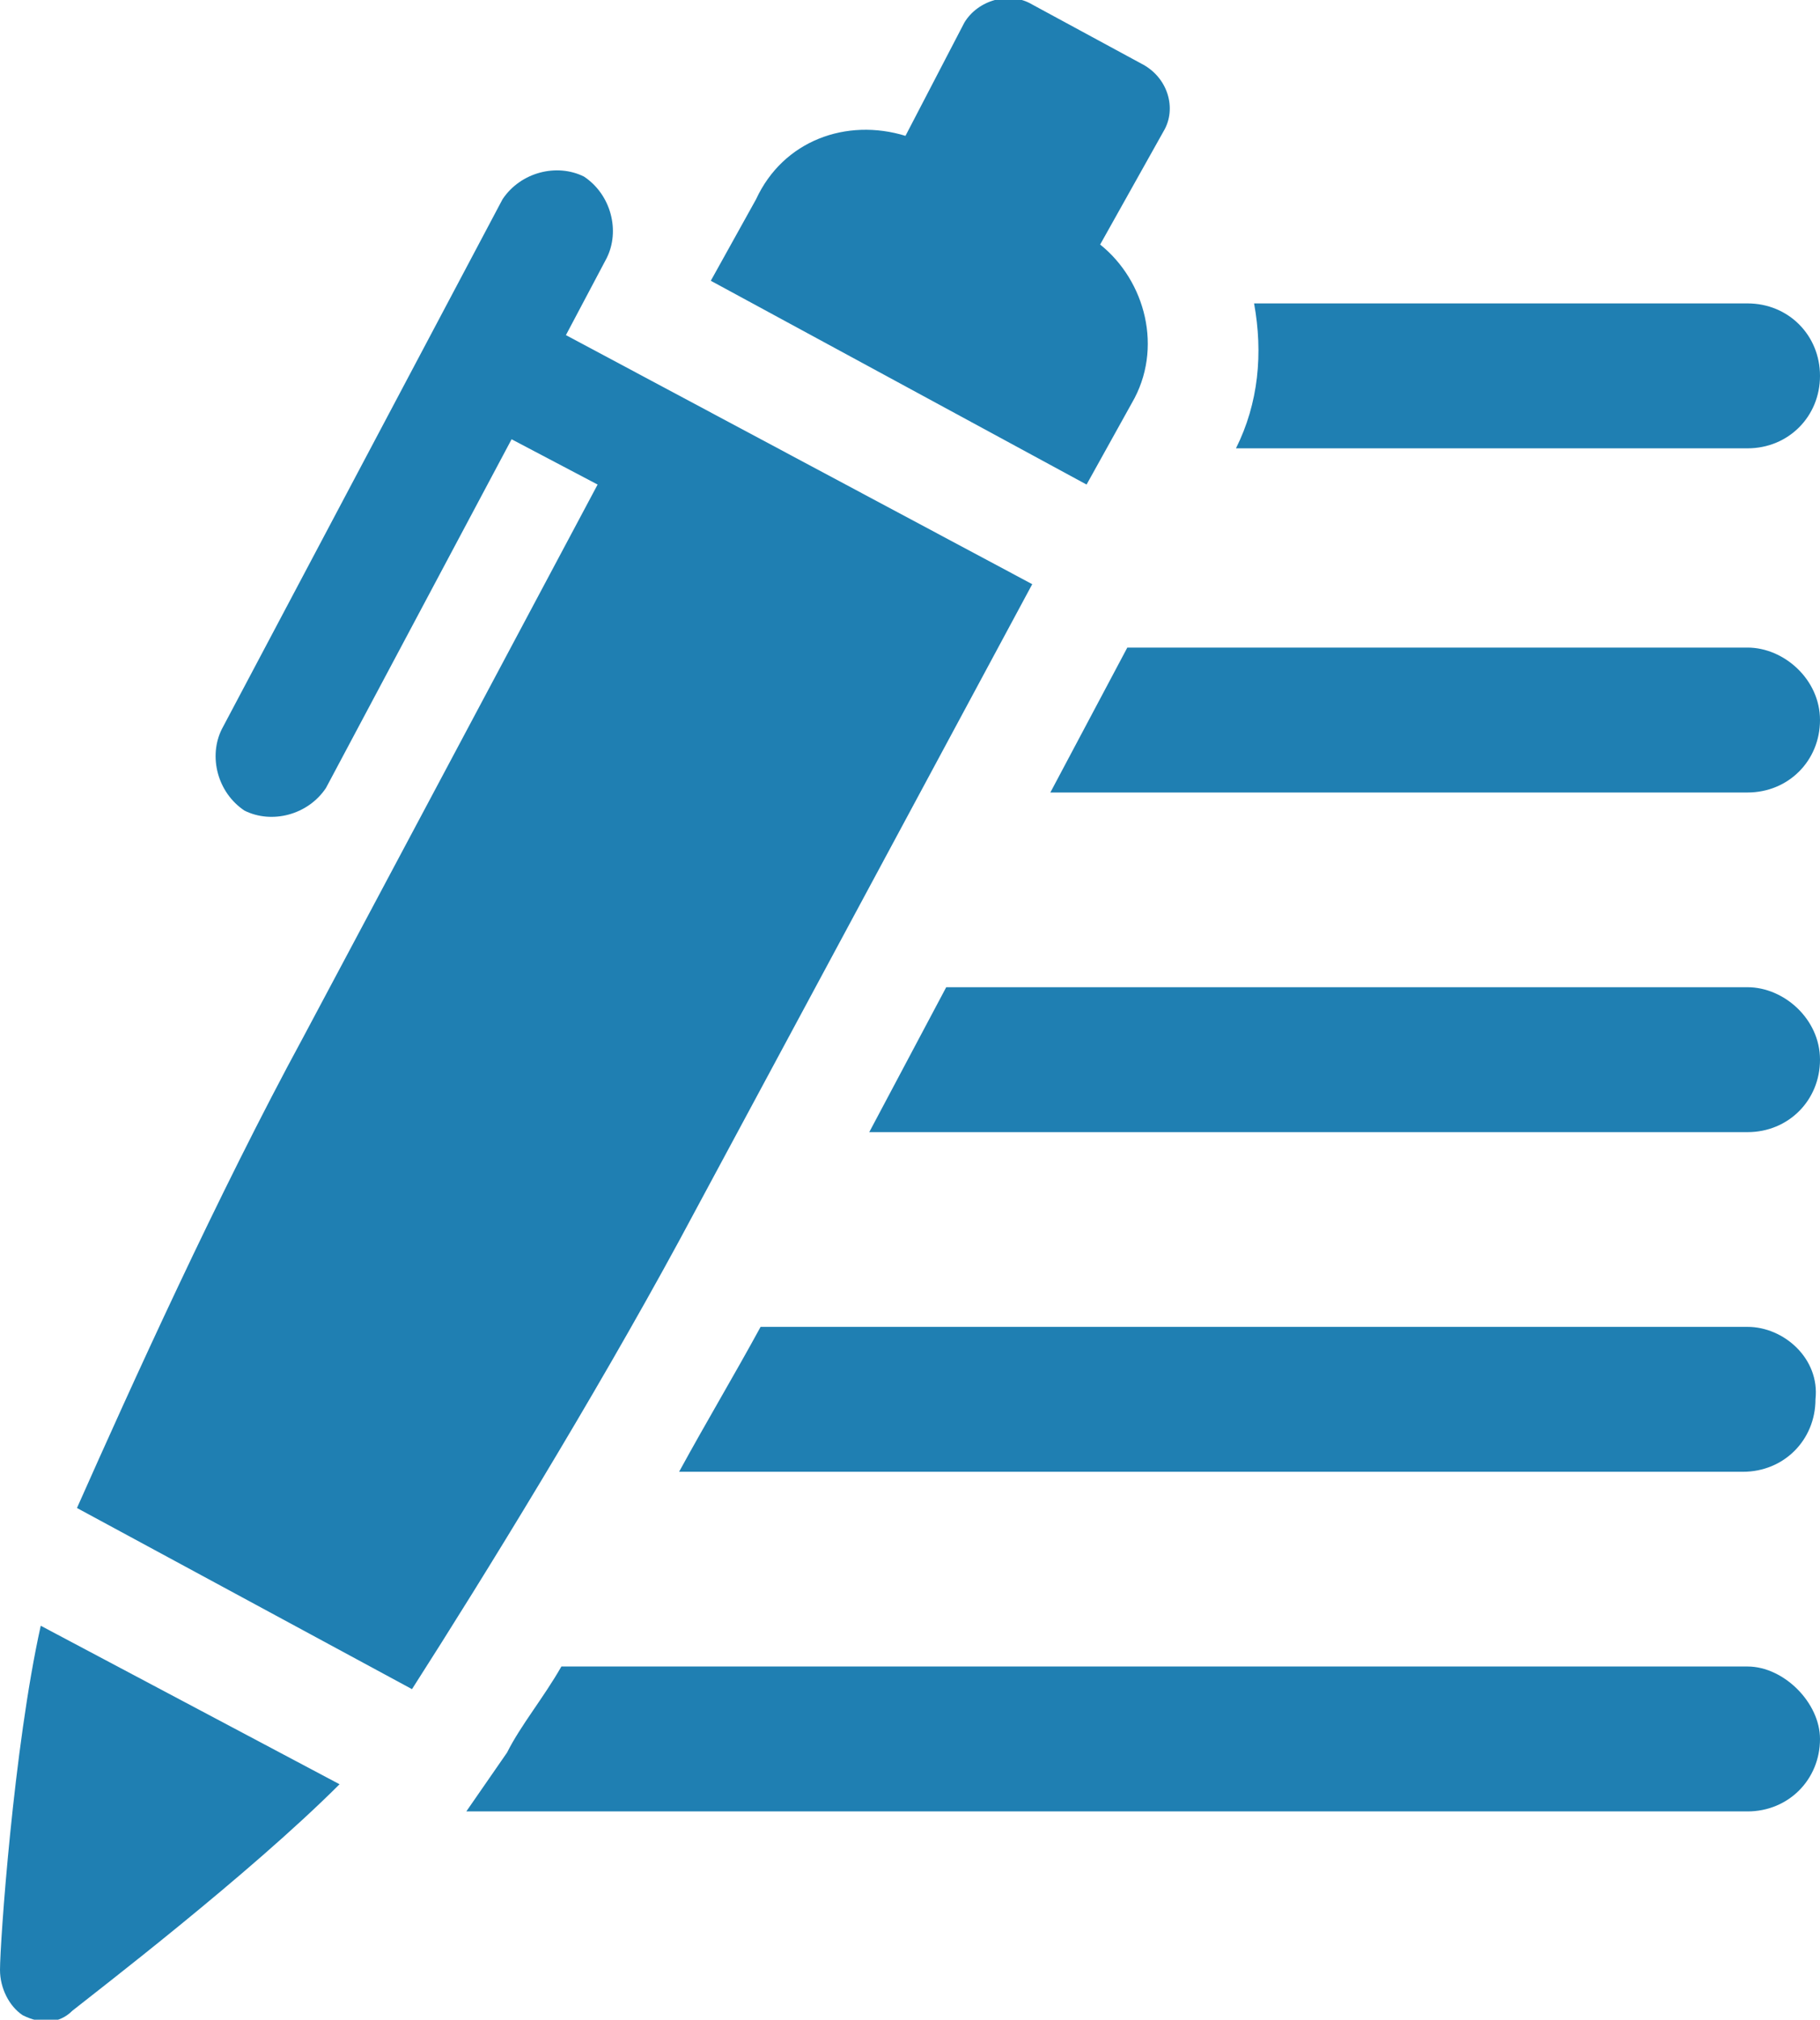 <?xml version="1.0" encoding="utf-8"?>
<!-- Generator: Adobe Illustrator 22.0.1, SVG Export Plug-In . SVG Version: 6.00 Build 0)  -->
<svg version="1.1" id="Layer_1" xmlns="http://www.w3.org/2000/svg" xmlns:xlink="http://www.w3.org/1999/xlink" x="0px" y="0px"
	 viewBox="0 0 40.2 44.6" style="enable-background:new 0 0 40.2 44.6;" xml:space="preserve">
<style type="text/css">
	.st0{fill:#1F7FB2;}
</style>
<path class="st0" d="M38.6,36.8H12.4c-0.4,0.7-0.9,1.3-1.2,1.9L10.3,40h28.3c0.9,0,1.6-0.7,1.6-1.6C40.2,37.6,39.4,36.8,38.6,36.8"
	/>
<path class="st0" d="M38.6,29.3H16.8c-0.6,1.1-1.2,2.1-1.8,3.2h23.5c0.9,0,1.6-0.7,1.6-1.6C40.2,30,39.4,29.3,38.6,29.3"/>
<path class="st0" d="M38.6,21.8H20.9L19.2,25h19.4c0.9,0,1.6-0.7,1.6-1.6C40.2,22.5,39.4,21.8,38.6,21.8"/>
<path class="st0" d="M38.6,14.3H24.9l-1.7,3.2h15.4c0.9,0,1.6-0.7,1.6-1.6C40.2,15,39.4,14.3,38.6,14.3"/>
<path class="st0" d="M38.6,9.9c0.9,0,1.6-0.7,1.6-1.6c0-0.9-0.7-1.6-1.6-1.6H27.7c0.2,1.1,0.1,2.2-0.4,3.2H38.6z"/>
<path class="st0" d="M25,8.9c0.7-1.2,0.3-2.7-0.7-3.5l1.4-2.5c0.3-0.5,0.1-1.2-0.5-1.5l-2.4-1.3c-0.5-0.3-1.2-0.1-1.5,0.4l-1.3,2.5
	c-1.3-0.4-2.7,0.1-3.3,1.4l-1,1.8l8.3,4.5L25,8.9z"/>
<path class="st0" d="M0,43.5c0,0.4,0.2,0.8,0.5,1c0.4,0.2,0.8,0.2,1.1-0.1c0.5-0.4,3.9-3,5.9-5l-6.6-3.5C0.3,38.6,0,42.9,0,43.5"/>
<path class="st0" d="M22.8,12.9L12.5,7.4l0.9-1.7c0.3-0.6,0.1-1.4-0.5-1.8c-0.6-0.3-1.4-0.1-1.8,0.5L4.9,16.1
	c-0.3,0.6-0.1,1.4,0.5,1.8c0.6,0.3,1.4,0.1,1.8-0.5l4.1-7.7l1.9,1L6.7,22.9c-1.9,3.5-3.8,7.7-5,10.4l7.4,4c1.6-2.5,4-6.4,5.9-9.9
	L22.8,12.9z"/>
</svg>
